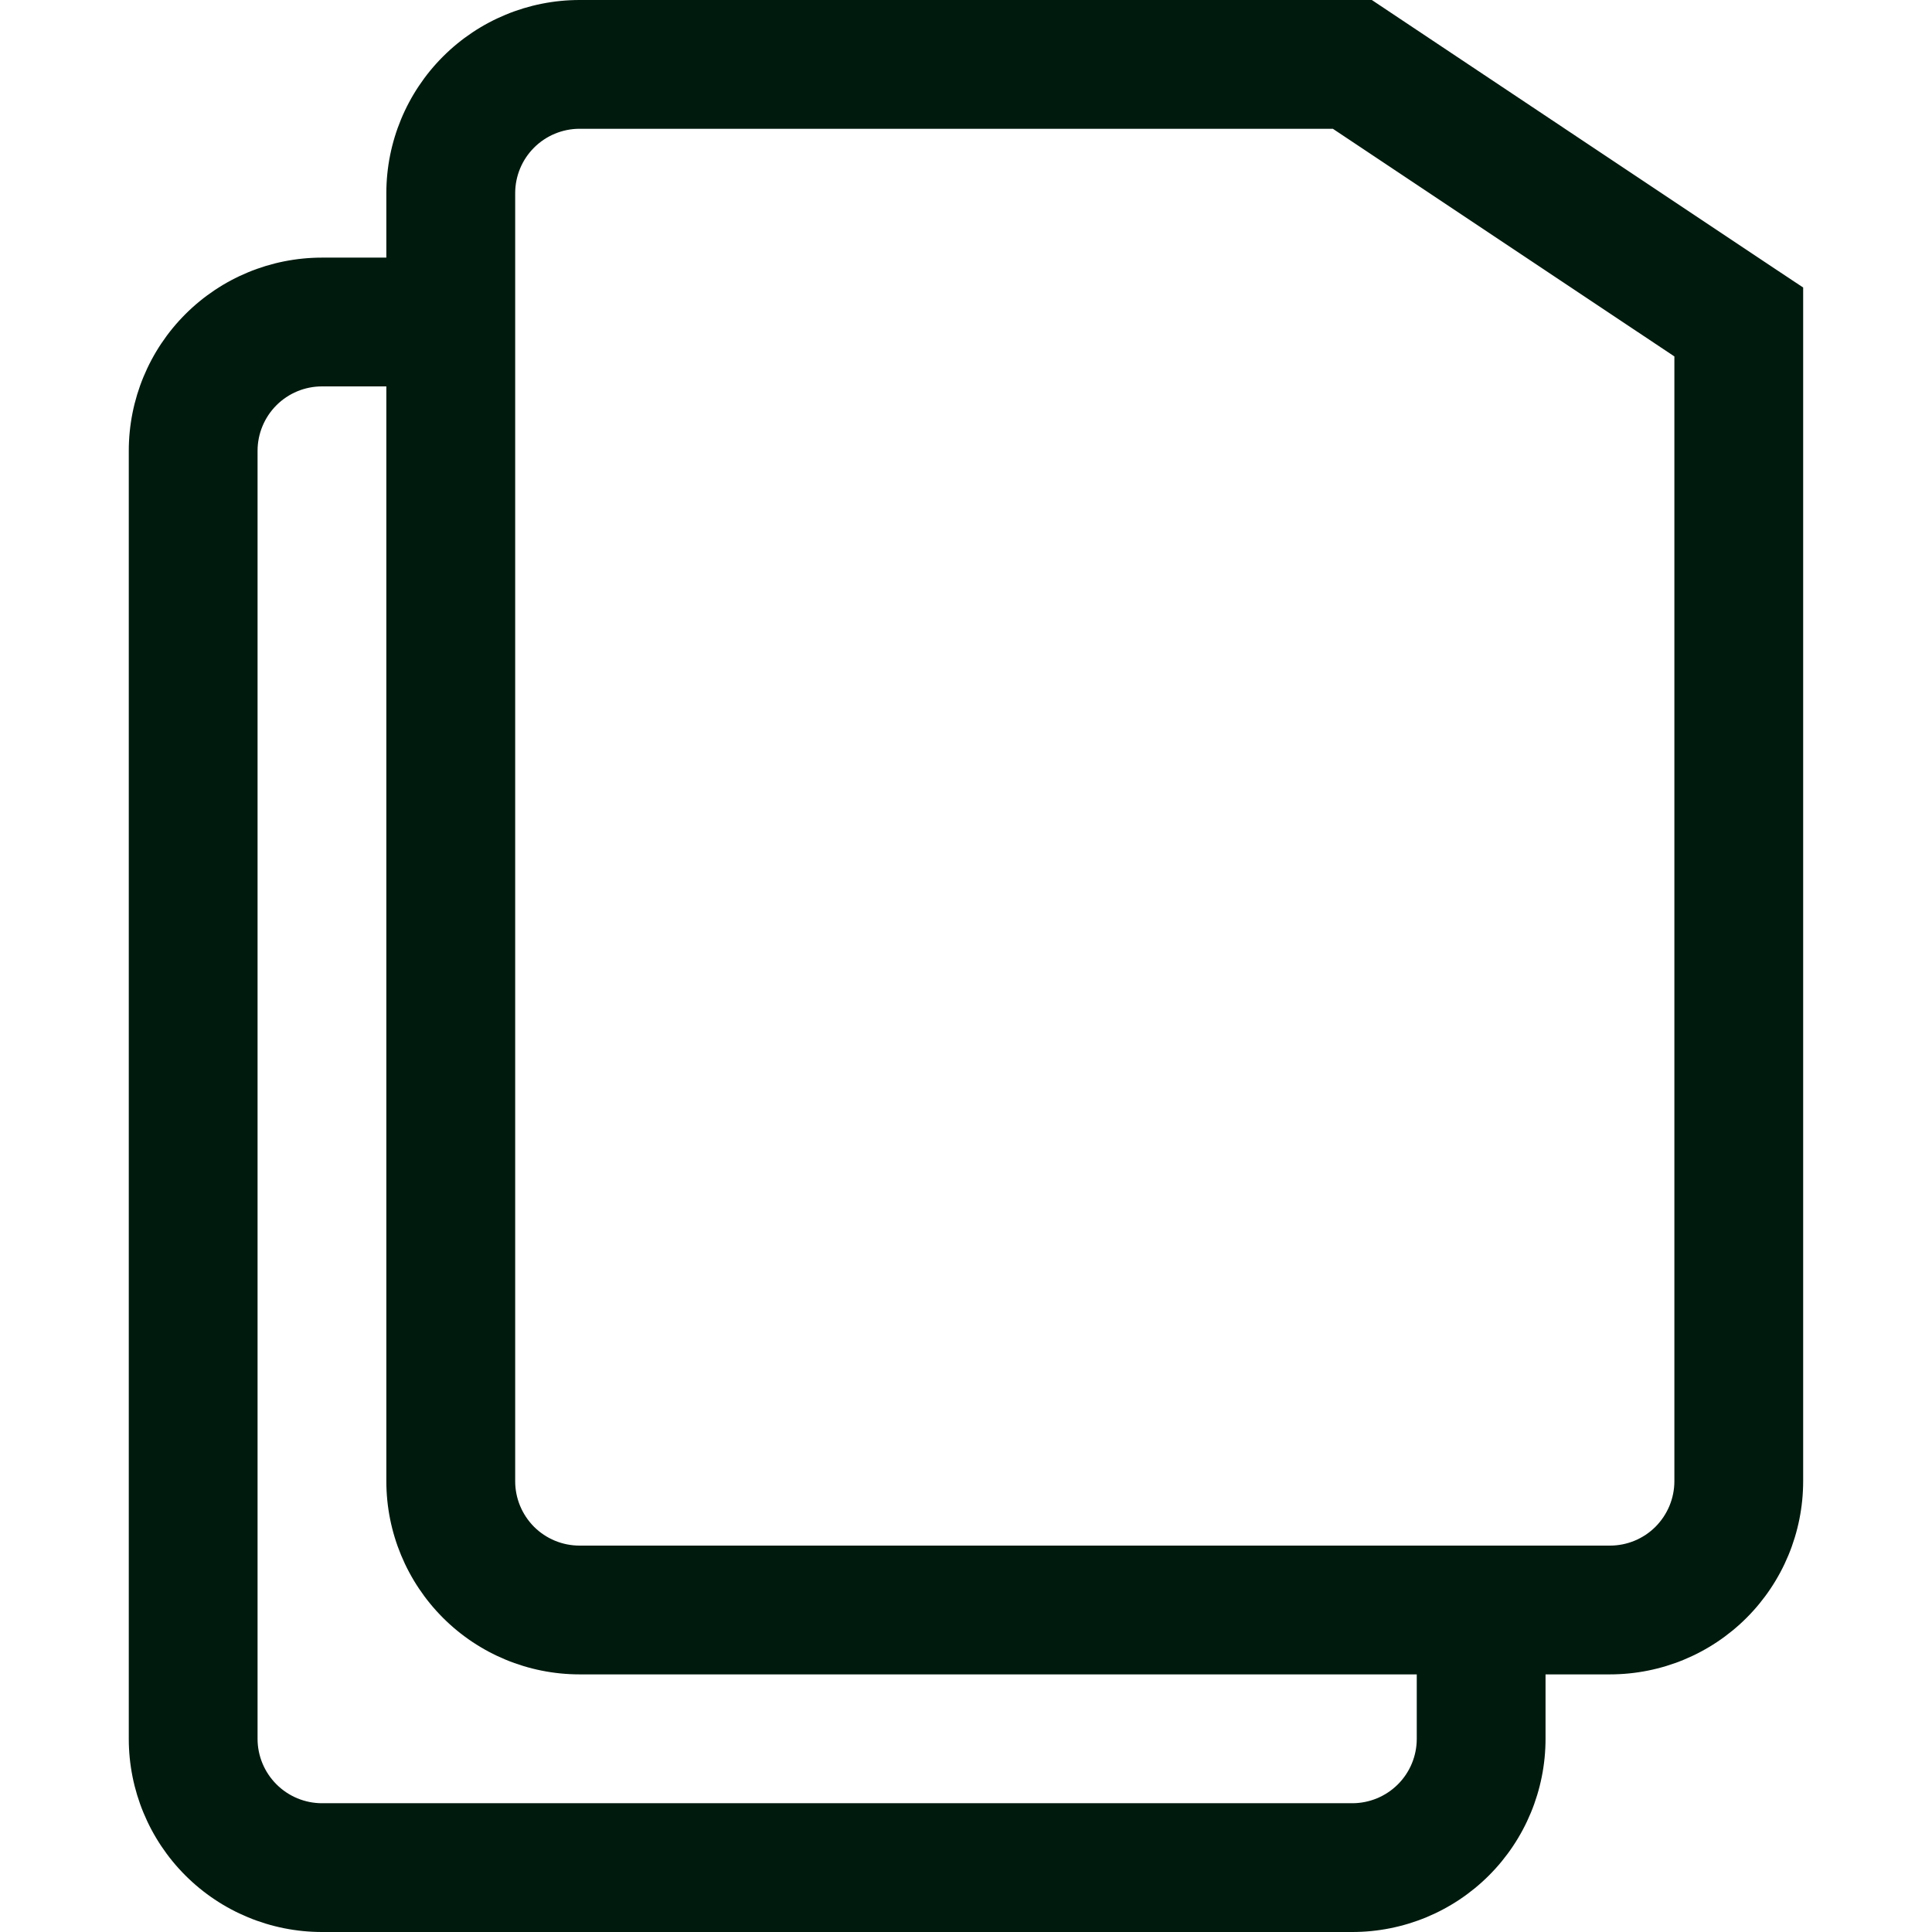 <svg width="32" height="32" viewBox="0 0 32 32" fill="none" xmlns="http://www.w3.org/2000/svg">
<path d="M22.399 1.067L22.99 0.179L22.722 0L22.399 0V1.067ZM28.799 5.333H29.866V4.762L29.39 4.446L28.799 5.333ZM26.666 25.6L9.599 25.6V27.733L26.666 27.733V25.6ZM8.533 24.533L8.533 3.2L6.399 3.2L6.399 24.533H8.533ZM9.599 2.133L22.399 2.133V0L9.599 0V2.133ZM27.733 5.333L27.733 24.533H29.866L29.866 5.333H27.733ZM21.808 1.954L28.209 6.221L29.39 4.446L22.99 0.179L21.808 1.954ZM9.599 25.6C9.317 25.6 9.045 25.488 8.845 25.288C8.645 25.087 8.533 24.816 8.533 24.533H6.399C6.399 25.382 6.737 26.196 7.337 26.796C7.937 27.396 8.751 27.733 9.599 27.733V25.6ZM26.666 27.733C27.515 27.733 28.329 27.396 28.929 26.796C29.529 26.196 29.866 25.382 29.866 24.533H27.733C27.733 24.816 27.62 25.087 27.42 25.288C27.22 25.488 26.949 25.6 26.666 25.6V27.733ZM8.533 3.2C8.533 2.917 8.645 2.646 8.845 2.446C9.045 2.246 9.317 2.133 9.599 2.133V0C8.751 0 7.937 0.337 7.337 0.937C6.737 1.537 6.399 2.351 6.399 3.2L8.533 3.2ZM2.133 7.467L2.133 28.8H4.266L4.266 7.467H2.133ZM5.333 32H22.399V29.867L5.333 29.867V32ZM5.333 6.4L7.466 6.4V4.267L5.333 4.267L5.333 6.4ZM25.599 28.8V26.667H23.466V28.8H25.599ZM22.399 32C23.248 32 24.062 31.663 24.662 31.063C25.262 30.463 25.599 29.649 25.599 28.8H23.466C23.466 29.083 23.354 29.354 23.154 29.554C22.954 29.754 22.682 29.867 22.399 29.867V32ZM2.133 28.8C2.133 29.649 2.47 30.463 3.07 31.063C3.67 31.663 4.484 32 5.333 32V29.867C5.05 29.867 4.779 29.754 4.579 29.554C4.379 29.354 4.266 29.083 4.266 28.8H2.133ZM4.266 7.467C4.266 7.184 4.379 6.912 4.579 6.712C4.779 6.512 5.05 6.4 5.333 6.4L5.333 4.267C4.484 4.267 3.67 4.604 3.07 5.204C2.47 5.804 2.133 6.618 2.133 7.467H4.266Z" fill="#001A0E"/>
</svg>
